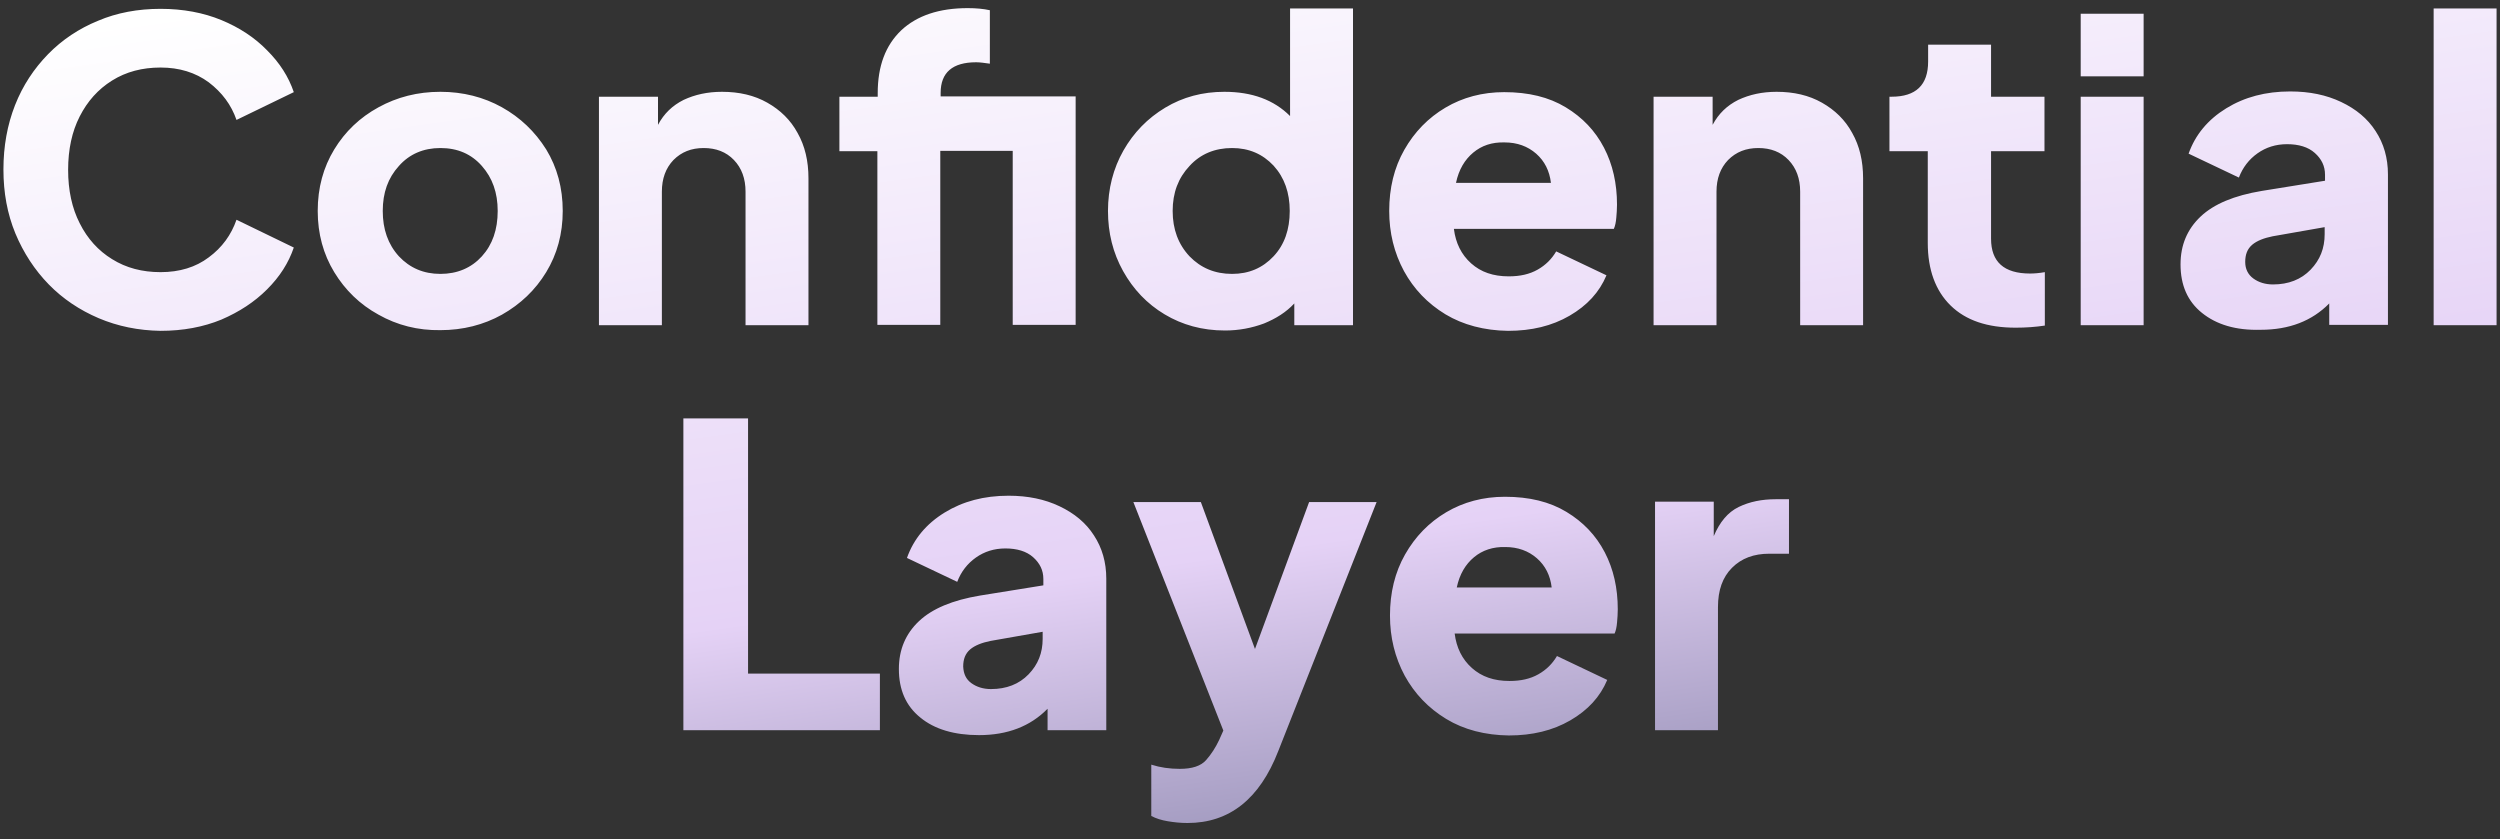 <svg width="140" height="47" viewBox="0 0 140 47" fill="none" xmlns="http://www.w3.org/2000/svg">
  <rect x="0" y="0" width="140" height="47" fill="#333333" stroke="none"/>
  <path d="M5.527 17.819C4.464 17.366 3.519 16.736 2.732 15.929C1.944 15.122 1.314 14.157 0.862 13.074C0.409 11.972 0.192 10.791 0.192 9.491C0.192 8.192 0.409 6.991 0.842 5.889C1.275 4.786 1.905 3.841 2.692 3.034C3.48 2.227 4.425 1.597 5.488 1.164C6.551 0.711 7.732 0.495 8.992 0.495C10.252 0.495 11.394 0.711 12.398 1.125C13.402 1.538 14.268 2.109 14.957 2.818C15.666 3.526 16.158 4.294 16.453 5.16L13.244 6.716C12.949 5.869 12.437 5.18 11.689 4.609C10.941 4.058 10.036 3.782 8.992 3.782C7.968 3.782 7.063 4.018 6.275 4.511C5.488 5.003 4.897 5.672 4.464 6.519C4.031 7.365 3.815 8.369 3.815 9.511C3.815 10.653 4.031 11.657 4.464 12.503C4.897 13.37 5.508 14.039 6.275 14.511C7.063 15.004 7.968 15.24 8.992 15.24C10.055 15.24 10.961 14.964 11.689 14.413C12.437 13.862 12.949 13.153 13.244 12.306L16.453 13.862C16.158 14.728 15.666 15.496 14.957 16.204C14.248 16.913 13.402 17.464 12.398 17.897C11.394 18.311 10.252 18.527 8.992 18.527C7.752 18.508 6.59 18.271 5.527 17.819ZM21.198 17.622C20.154 17.051 19.327 16.244 18.717 15.24C18.107 14.236 17.792 13.094 17.792 11.814C17.792 10.515 18.107 9.373 18.717 8.369C19.327 7.365 20.154 6.578 21.198 6.007C22.241 5.436 23.383 5.141 24.662 5.141C25.922 5.141 27.084 5.436 28.108 6.007C29.131 6.578 29.958 7.365 30.588 8.369C31.198 9.373 31.513 10.515 31.513 11.814C31.513 13.094 31.198 14.236 30.588 15.24C29.978 16.244 29.151 17.031 28.108 17.622C27.084 18.193 25.922 18.488 24.662 18.488C23.402 18.508 22.241 18.212 21.198 17.622ZM26.985 14.354C27.576 13.704 27.871 12.858 27.871 11.814C27.871 10.791 27.576 9.964 26.985 9.294C26.395 8.625 25.627 8.29 24.662 8.29C23.718 8.29 22.93 8.625 22.339 9.294C21.729 9.964 21.434 10.791 21.434 11.814C21.434 12.838 21.729 13.684 22.339 14.354C22.95 15.004 23.718 15.338 24.662 15.338C25.607 15.338 26.395 15.004 26.985 14.354ZM33.561 5.416H36.848V6.991C37.183 6.361 37.655 5.908 38.285 5.593C38.915 5.298 39.624 5.141 40.431 5.141C41.396 5.141 42.242 5.337 42.971 5.751C43.699 6.164 44.27 6.716 44.664 7.444C45.077 8.172 45.274 9.019 45.274 9.983V18.212H41.75V10.732C41.75 10.003 41.534 9.413 41.1 8.96C40.667 8.507 40.096 8.29 39.407 8.29C38.718 8.29 38.167 8.507 37.714 8.96C37.281 9.413 37.065 10.003 37.065 10.732V18.212H33.541V5.416H33.561ZM49.152 8.468H47.006V5.416H49.152V5.219C49.152 3.704 49.585 2.542 50.471 1.696C51.357 0.869 52.597 0.455 54.192 0.455C54.664 0.455 55.078 0.495 55.432 0.573V3.566C55.137 3.526 54.881 3.487 54.664 3.487C53.345 3.487 52.676 4.058 52.676 5.2V5.397H60.236V18.193H56.712V8.448H52.656V18.193H49.133V8.468H49.152ZM65.216 17.602C64.232 17.012 63.464 16.204 62.893 15.181C62.322 14.157 62.047 13.035 62.047 11.814C62.047 10.574 62.342 9.432 62.913 8.428C63.484 7.424 64.271 6.617 65.256 6.027C66.24 5.436 67.342 5.141 68.563 5.141C70.118 5.141 71.339 5.593 72.244 6.499V0.475H75.768V18.212H72.481V16.992C72.028 17.484 71.457 17.838 70.787 18.114C70.098 18.37 69.37 18.508 68.602 18.508C67.323 18.508 66.201 18.193 65.216 17.602ZM71.319 14.354C71.929 13.704 72.225 12.858 72.225 11.814C72.225 10.791 71.929 9.944 71.319 9.275C70.709 8.625 69.941 8.29 68.996 8.29C68.031 8.29 67.224 8.625 66.614 9.294C65.984 9.964 65.669 10.791 65.669 11.814C65.669 12.838 65.984 13.684 66.614 14.354C67.244 15.004 68.031 15.338 68.996 15.338C69.941 15.338 70.709 15.004 71.319 14.354ZM80.946 17.602C79.942 16.992 79.174 16.185 78.623 15.181C78.071 14.157 77.796 13.035 77.796 11.814C77.796 10.535 78.071 9.393 78.642 8.389C79.213 7.385 79.981 6.597 80.946 6.027C81.91 5.456 83.013 5.16 84.233 5.16C85.592 5.16 86.733 5.436 87.678 6.007C88.623 6.578 89.332 7.326 89.824 8.271C90.316 9.216 90.552 10.279 90.552 11.46C90.552 11.716 90.533 11.952 90.513 12.188C90.493 12.425 90.454 12.641 90.375 12.818H81.418C81.516 13.606 81.832 14.255 82.383 14.748C82.934 15.24 83.623 15.476 84.489 15.476C85.119 15.476 85.651 15.358 86.103 15.102C86.556 14.846 86.891 14.511 87.147 14.078L89.962 15.417C89.568 16.362 88.879 17.11 87.895 17.681C86.911 18.252 85.769 18.527 84.45 18.527C83.111 18.508 81.93 18.193 80.946 17.602ZM82.501 8.546C82.028 8.94 81.694 9.491 81.536 10.239H86.852C86.773 9.57 86.497 9.019 86.025 8.605C85.552 8.192 84.962 7.975 84.253 7.975C83.544 7.956 82.973 8.153 82.501 8.546ZM92.62 5.416H95.907V6.991C96.242 6.361 96.714 5.908 97.344 5.593C97.974 5.298 98.683 5.141 99.49 5.141C100.455 5.141 101.301 5.337 102.03 5.751C102.758 6.164 103.329 6.716 103.723 7.444C104.136 8.172 104.333 9.019 104.333 9.983V18.212H100.809V10.732C100.809 10.003 100.593 9.413 100.159 8.96C99.726 8.507 99.155 8.29 98.466 8.29C97.777 8.29 97.226 8.507 96.773 8.96C96.34 9.413 96.124 10.003 96.124 10.732V18.212H92.6V5.416H92.62ZM109.235 17.11C108.388 16.283 107.955 15.102 107.955 13.606V8.468H105.809V5.416H105.928C107.286 5.416 107.975 4.767 107.975 3.448V2.503H111.499V5.416H114.491V8.468H111.499V13.37C111.499 14.669 112.227 15.318 113.684 15.318C113.901 15.318 114.176 15.299 114.511 15.24V18.232C113.999 18.311 113.448 18.35 112.877 18.35C111.282 18.35 110.081 17.937 109.235 17.11ZM116.519 0.77H120.043V4.274H116.519V0.77ZM116.519 5.416H120.043V18.212H116.519V5.416ZM123.311 17.523C122.503 16.874 122.11 15.968 122.11 14.807C122.11 13.724 122.484 12.838 123.232 12.129C123.98 11.421 125.122 10.948 126.657 10.692L130.201 10.121V9.787C130.201 9.294 130.004 8.901 129.63 8.566C129.256 8.231 128.724 8.074 128.075 8.074C127.445 8.074 126.893 8.251 126.421 8.586C125.949 8.92 125.594 9.373 125.378 9.944L122.562 8.605C122.937 7.542 123.645 6.696 124.669 6.066C125.693 5.436 126.874 5.121 128.252 5.121C129.335 5.121 130.28 5.318 131.106 5.712C131.933 6.105 132.583 6.637 133.036 7.345C133.488 8.034 133.725 8.842 133.725 9.767V18.193H130.437V16.992C129.472 17.976 128.193 18.468 126.598 18.468C125.2 18.508 124.118 18.173 123.311 17.523ZM126.185 15.594C126.48 15.811 126.854 15.929 127.287 15.929C128.153 15.929 128.862 15.653 129.394 15.102C129.925 14.551 130.181 13.901 130.181 13.114V12.72L127.268 13.232C126.775 13.33 126.382 13.488 126.126 13.704C125.85 13.94 125.732 14.255 125.732 14.669C125.732 15.062 125.889 15.377 126.185 15.594ZM136.284 0.475H139.808V18.212H136.284V0.475ZM38.269 23.429H41.891V37.721H49.274V40.891H38.269V23.429ZM51.538 40.182C50.731 39.533 50.337 38.627 50.337 37.466C50.337 36.383 50.711 35.497 51.459 34.788C52.207 34.08 53.349 33.607 54.884 33.351L58.428 32.78V32.426C58.428 31.934 58.231 31.54 57.857 31.205C57.483 30.871 56.951 30.713 56.302 30.713C55.672 30.713 55.121 30.89 54.648 31.225C54.176 31.56 53.821 32.012 53.605 32.583L50.79 31.245C51.164 30.182 51.872 29.335 52.896 28.705C53.92 28.075 55.101 27.76 56.479 27.76C57.562 27.76 58.507 27.957 59.334 28.351C60.16 28.744 60.81 29.276 61.263 29.985C61.715 30.674 61.952 31.481 61.952 32.406V40.891H58.664V39.69C57.7 40.674 56.42 41.167 54.825 41.167C53.428 41.167 52.325 40.832 51.538 40.182ZM54.392 38.253C54.688 38.47 55.062 38.588 55.495 38.588C56.361 38.588 57.069 38.312 57.601 37.761C58.133 37.21 58.389 36.56 58.389 35.773V35.379L55.475 35.891C54.983 35.989 54.589 36.147 54.333 36.363C54.057 36.599 53.939 36.914 53.939 37.328C53.959 37.741 54.097 38.036 54.392 38.253ZM65.397 45.99C65.043 45.931 64.728 45.832 64.472 45.694V42.82C64.964 42.978 65.495 43.056 66.066 43.056C66.755 43.056 67.247 42.899 67.543 42.564C67.838 42.23 68.074 41.856 68.271 41.442L68.507 40.911L63.468 28.114H67.247L70.279 36.343L73.311 28.114H77.091L71.578 42.072C70.535 44.749 68.842 46.088 66.499 46.088C66.106 46.088 65.751 46.049 65.397 45.99ZM80.988 40.261C79.984 39.651 79.217 38.844 78.665 37.84C78.114 36.816 77.839 35.694 77.839 34.473C77.839 33.194 78.114 32.052 78.685 31.048C79.256 30.044 80.024 29.256 80.988 28.686C81.953 28.115 83.055 27.819 84.276 27.819C85.634 27.819 86.776 28.095 87.721 28.666C88.666 29.237 89.375 29.985 89.867 30.93C90.359 31.875 90.595 32.938 90.595 34.119C90.595 34.375 90.576 34.611 90.556 34.847C90.536 35.084 90.497 35.3 90.418 35.477H81.461C81.559 36.265 81.874 36.914 82.425 37.407C82.977 37.899 83.666 38.135 84.532 38.135C85.162 38.135 85.694 38.017 86.146 37.761C86.599 37.505 86.934 37.17 87.19 36.737L90.005 38.076C89.611 39.021 88.922 39.769 87.938 40.34C86.953 40.911 85.812 41.186 84.493 41.186C83.174 41.167 81.992 40.871 80.988 40.261ZM82.544 31.205C82.071 31.599 81.737 32.15 81.579 32.898H86.894C86.816 32.229 86.54 31.678 86.067 31.264C85.595 30.851 85.004 30.634 84.296 30.634C83.607 30.615 83.016 30.812 82.544 31.205ZM92.682 28.095H95.97V30.024C96.304 29.237 96.757 28.686 97.368 28.39C97.978 28.095 98.667 27.957 99.434 27.957H100.183V31.008H99.08C98.214 31.008 97.525 31.264 96.993 31.796C96.462 32.327 96.206 33.056 96.206 34.001V40.891H92.682V28.095Z" fill="url(#paint0_linear_1179_6759)" />
  <defs>
    <linearGradient id="paint0_linear_1179_6759" x1="79.586" y1="-9.097" x2="88.584" y2="54.46" gradientUnits="userSpaceOnUse">
      <stop stop-color="white" />
      <stop offset="0.596" stop-color="#E5D2F6" />
      <stop offset="1" stop-color="#75759B" />
    </linearGradient>
  </defs>
</svg>